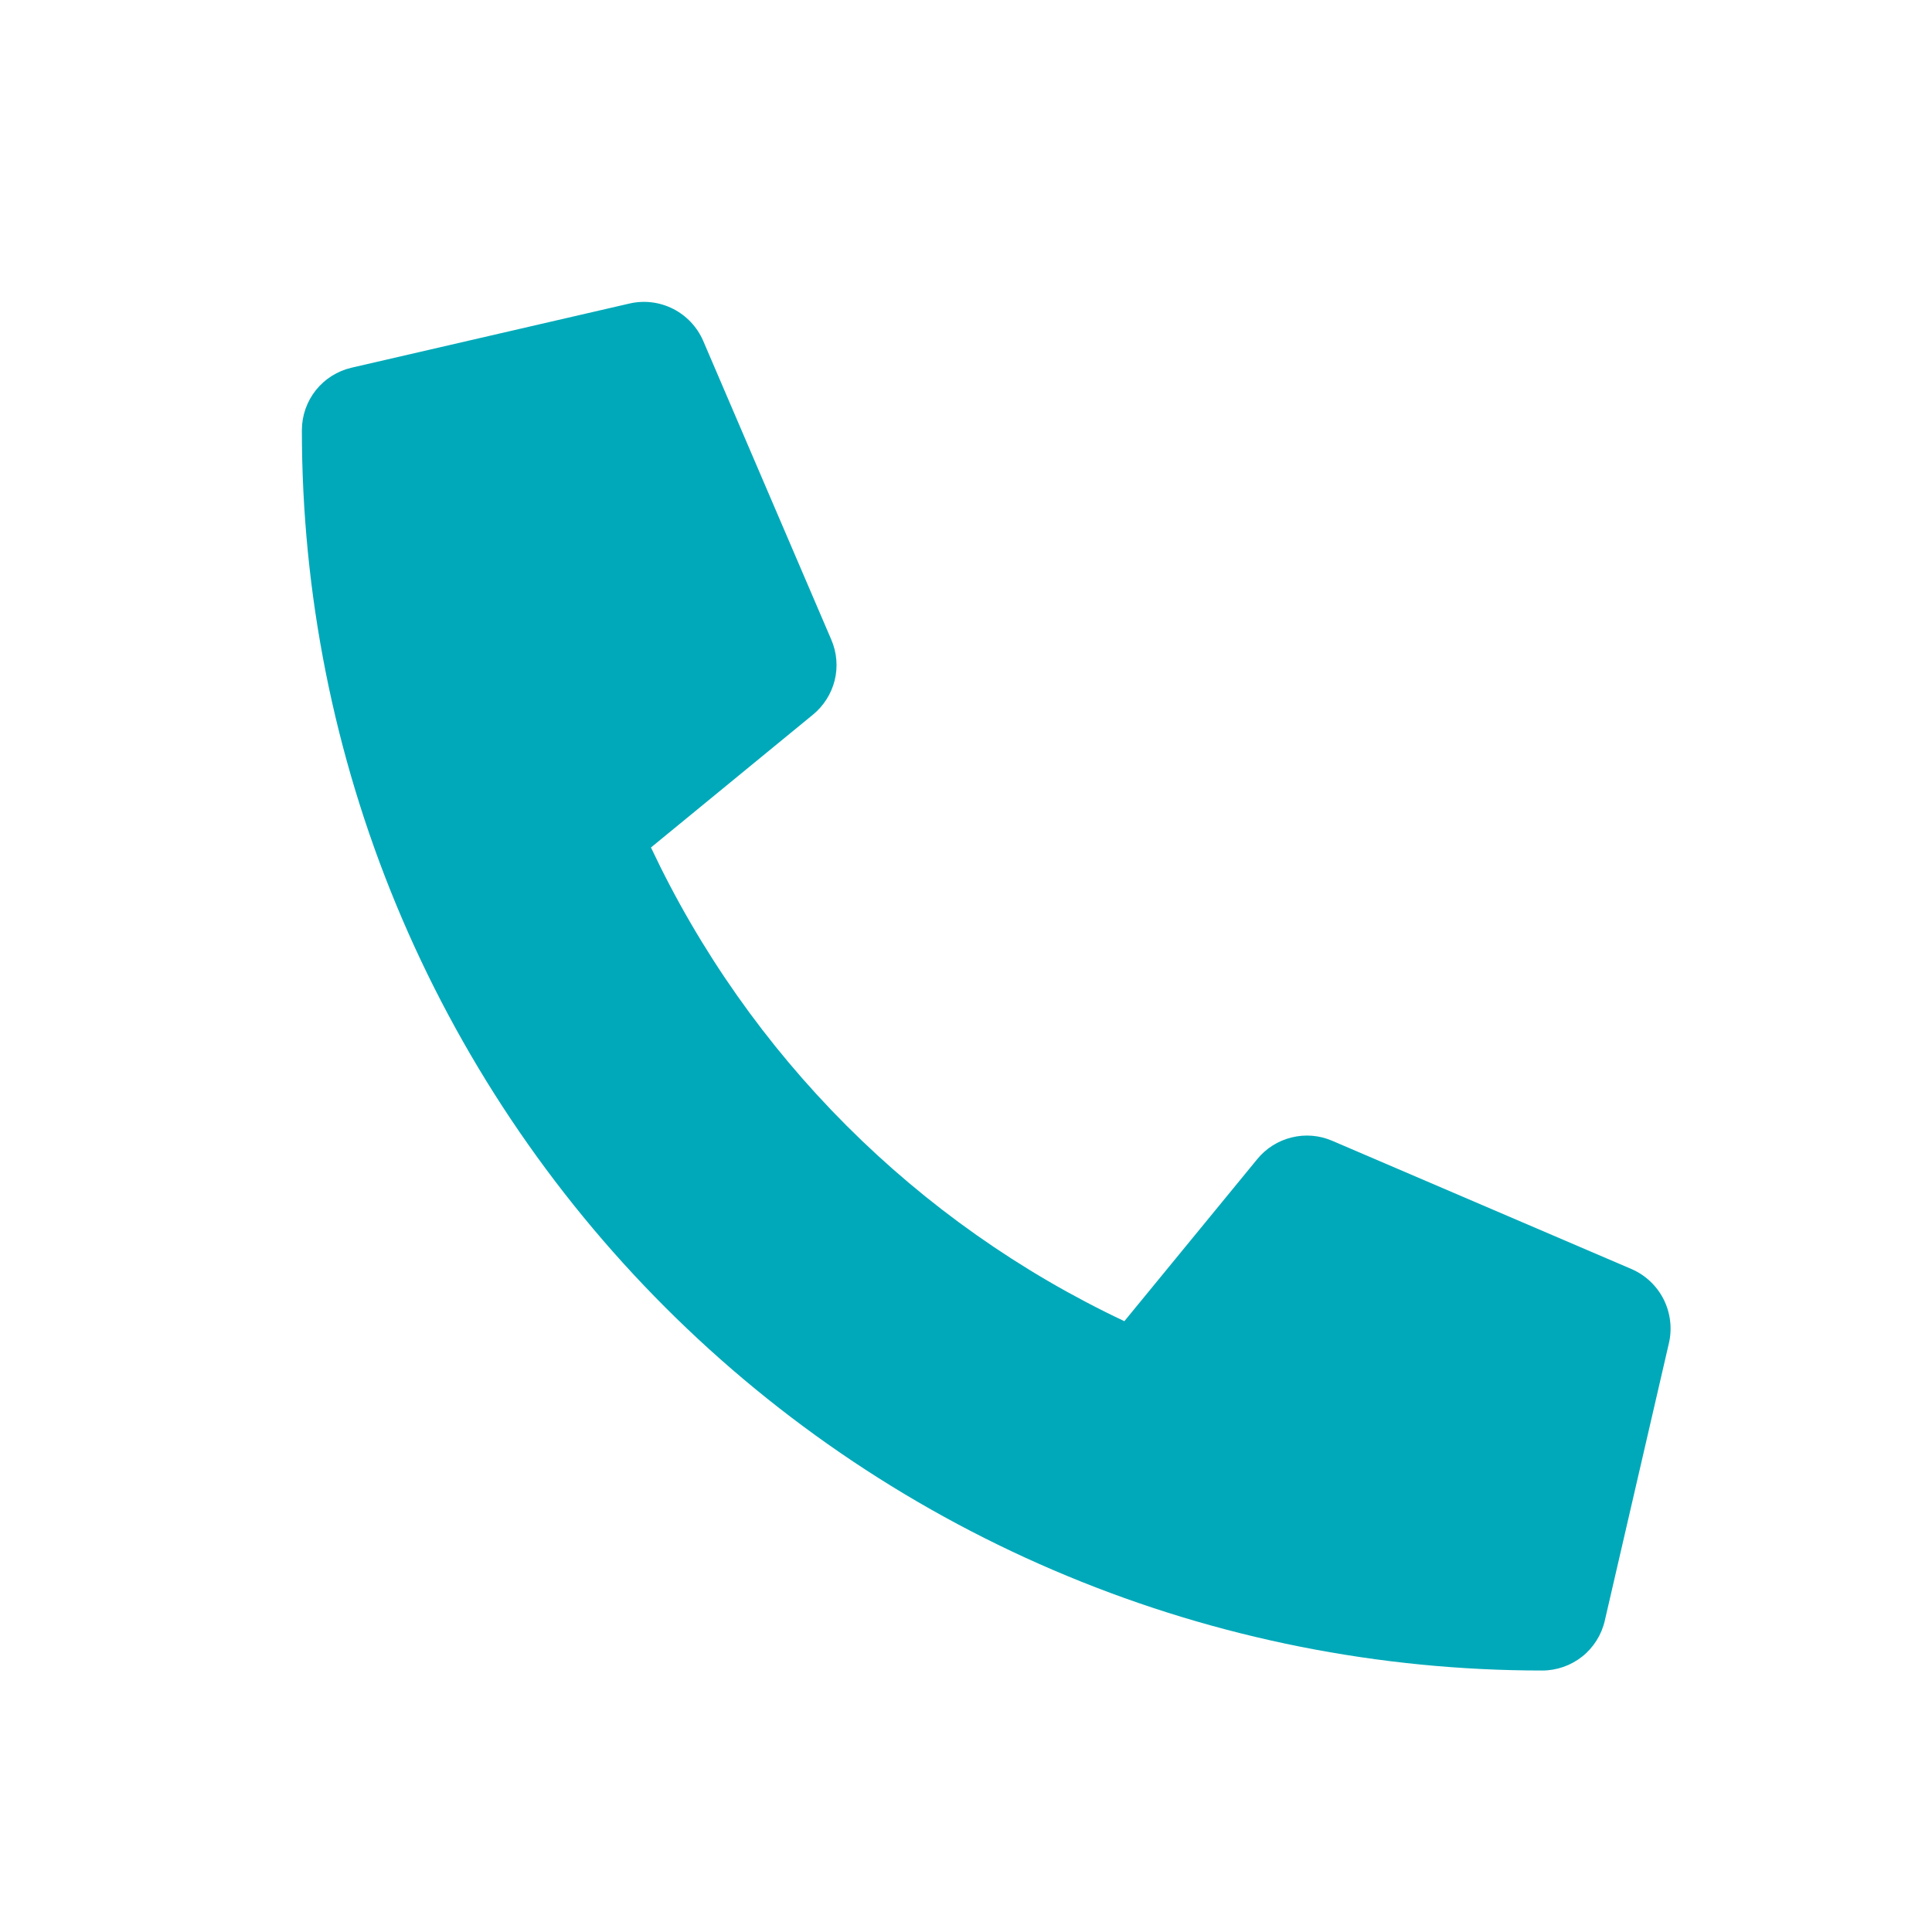 <svg width="32" height="32" viewBox="0 0 32 32" fill="none" xmlns="http://www.w3.org/2000/svg">
<path d="M27.022 21.019L22.063 18.894C21.851 18.803 21.616 18.784 21.392 18.84C21.168 18.895 20.969 19.021 20.823 19.2L18.623 21.883C15.178 20.257 12.406 17.483 10.782 14.037L13.465 11.837C13.643 11.691 13.769 11.492 13.825 11.269C13.88 11.046 13.861 10.811 13.771 10.6L11.646 5.643C11.546 5.414 11.37 5.228 11.148 5.115C10.926 5.003 10.671 4.971 10.428 5.027L5.824 6.09C5.59 6.144 5.381 6.275 5.231 6.463C5.082 6.651 5 6.884 5 7.125C5 9.823 5.531 12.494 6.563 14.987C7.596 17.479 9.109 19.744 11.017 21.652C12.924 23.56 15.189 25.073 17.682 26.105C20.174 27.138 22.846 27.669 25.544 27.669C25.784 27.669 26.018 27.587 26.206 27.438C26.394 27.288 26.526 27.079 26.58 26.845L27.643 22.245C27.699 22 27.667 21.743 27.554 21.519C27.441 21.296 27.252 21.118 27.022 21.019Z" fill="#00A9B9"/>
</svg>
